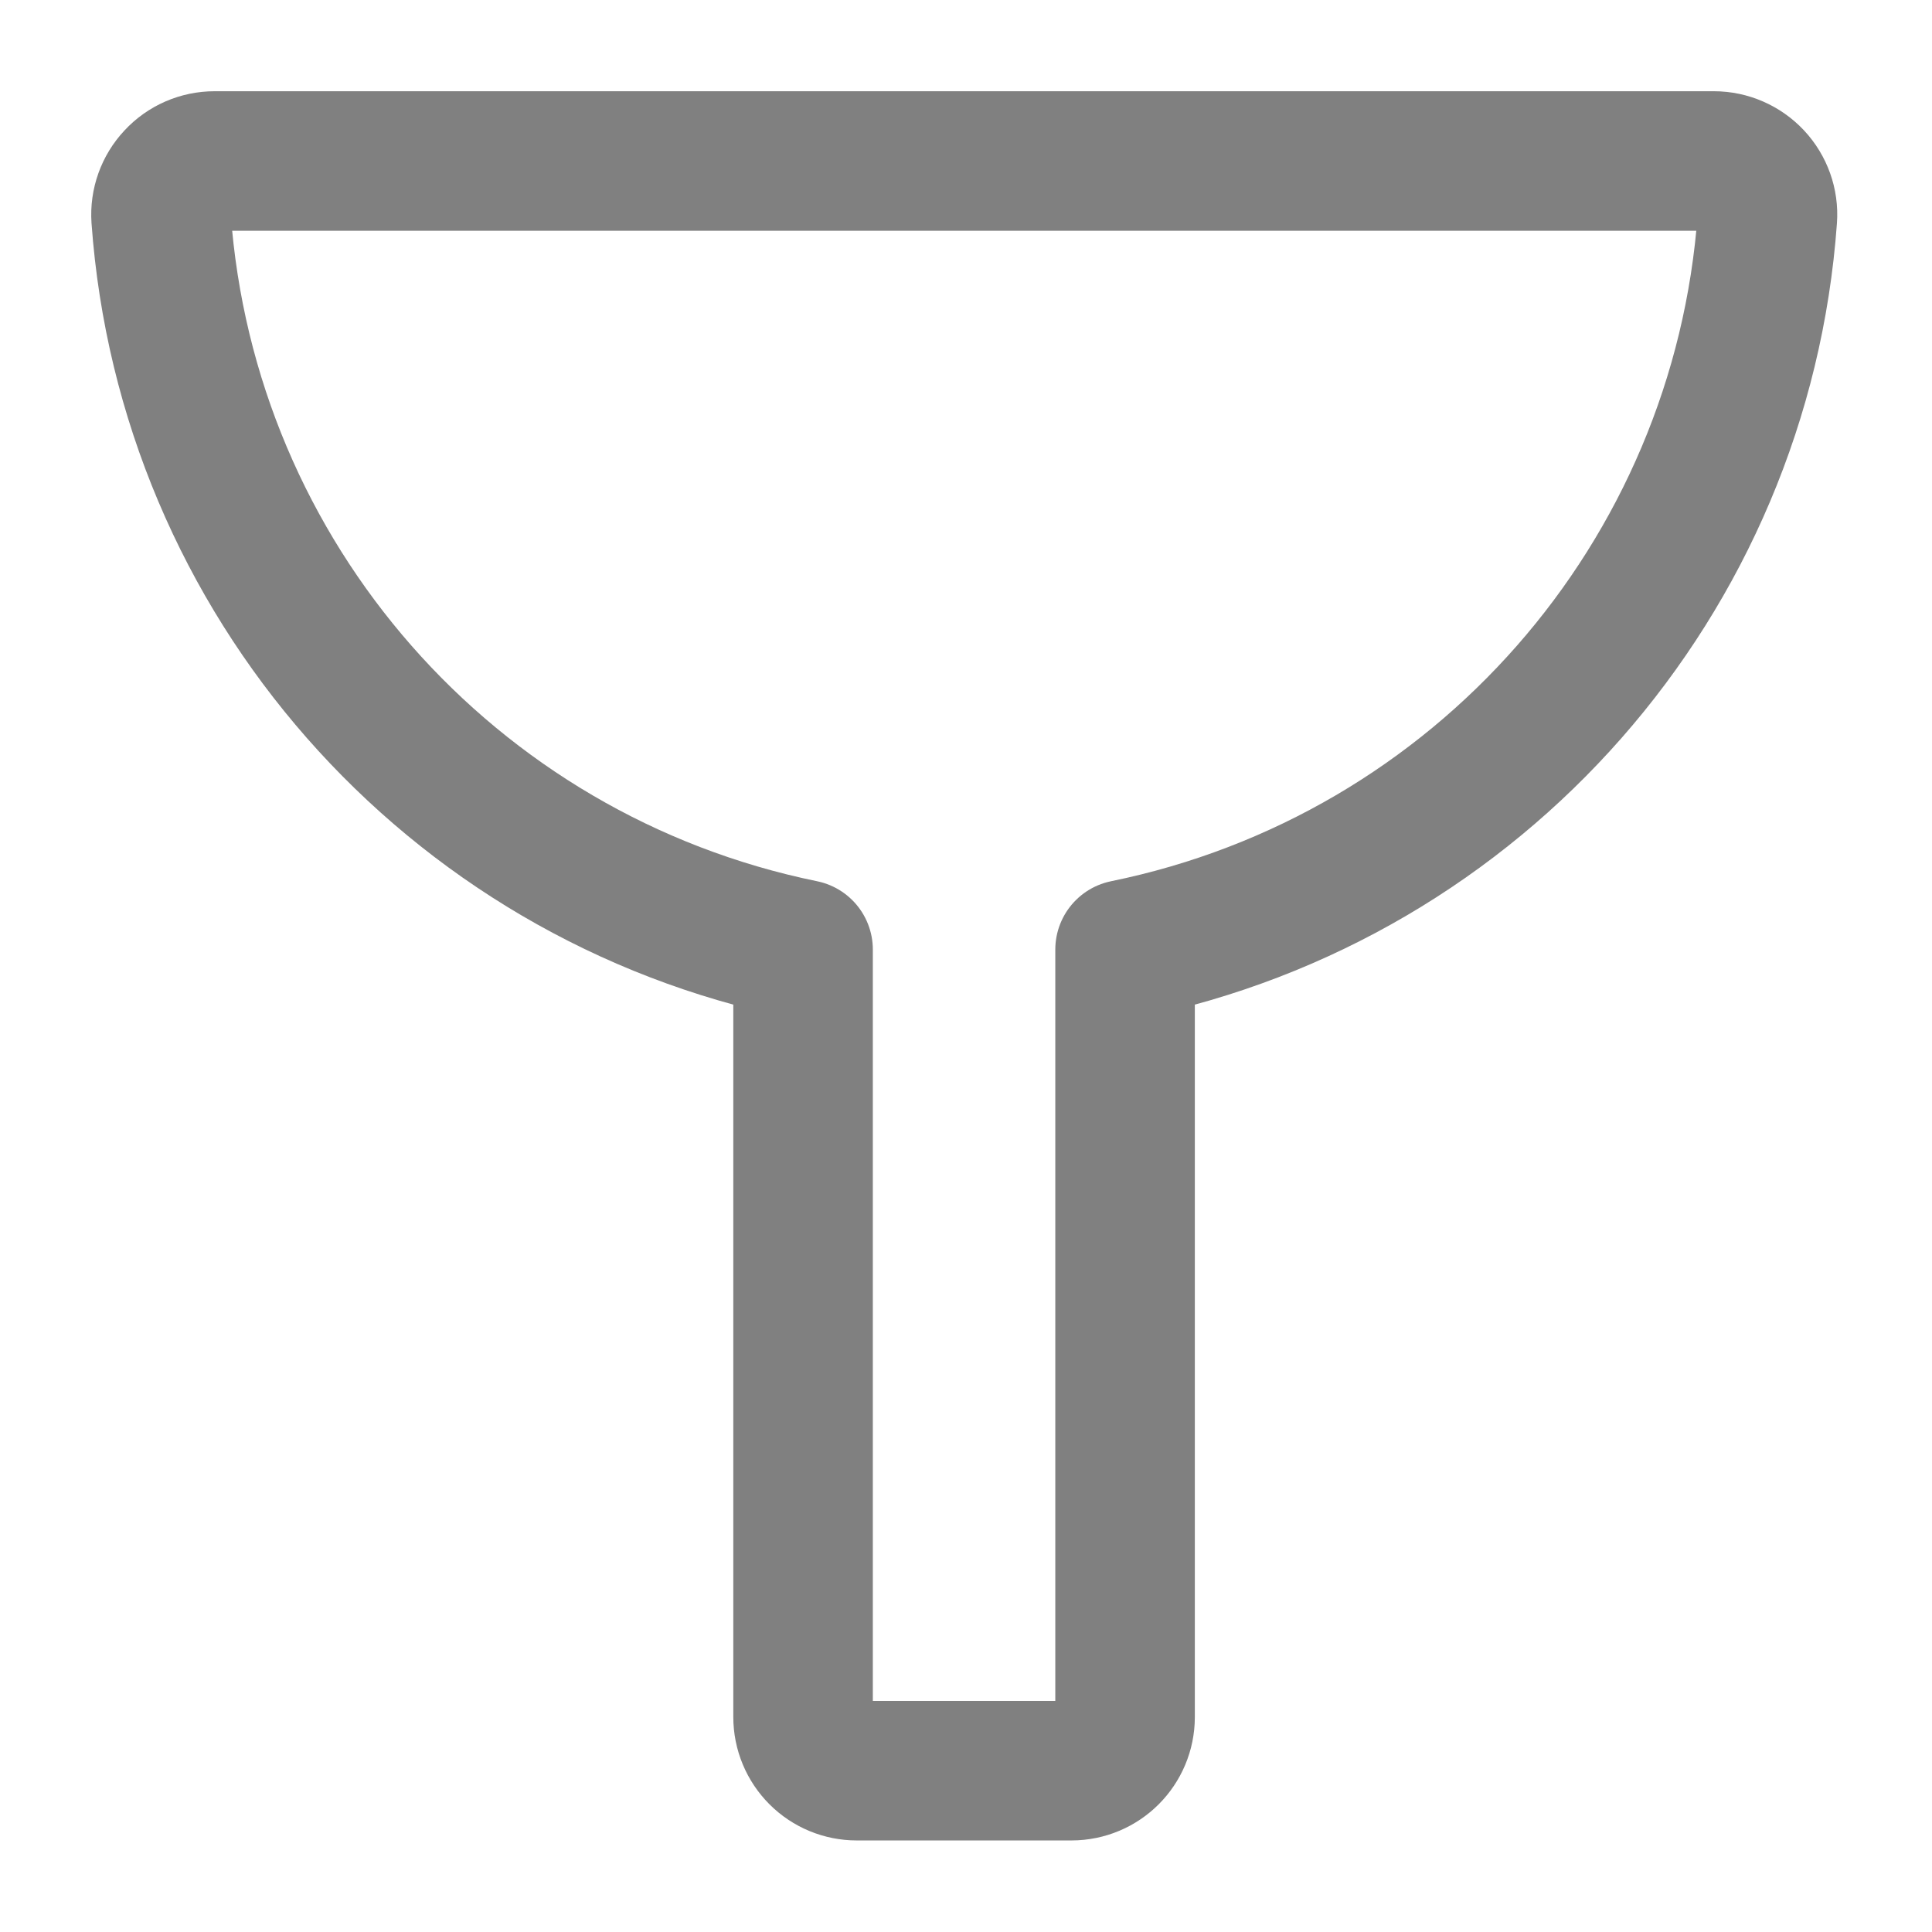 <svg width="18" height="18" viewBox="0 0 18 18" fill="none" xmlns="http://www.w3.org/2000/svg">
<path fill-rule="evenodd" clip-rule="evenodd" d="M7.482 8.847V15.997C7.482 16.13 7.535 16.257 7.629 16.351C7.723 16.445 7.85 16.497 7.982 16.497H9.982C10.259 16.497 10.482 16.273 10.482 15.997V8.847C13.779 8.174 16.225 5.389 16.466 2.033C16.476 1.895 16.427 1.76 16.333 1.659C16.238 1.558 16.106 1.5 15.968 1.5H2C1.861 1.5 1.729 1.557 1.635 1.659C1.54 1.76 1.492 1.895 1.501 2.033C1.742 5.389 4.187 8.173 7.482 8.847Z" stroke="#808080" stroke-width="1.3" stroke-linecap="round" stroke-linejoin="round"/>
</svg>
